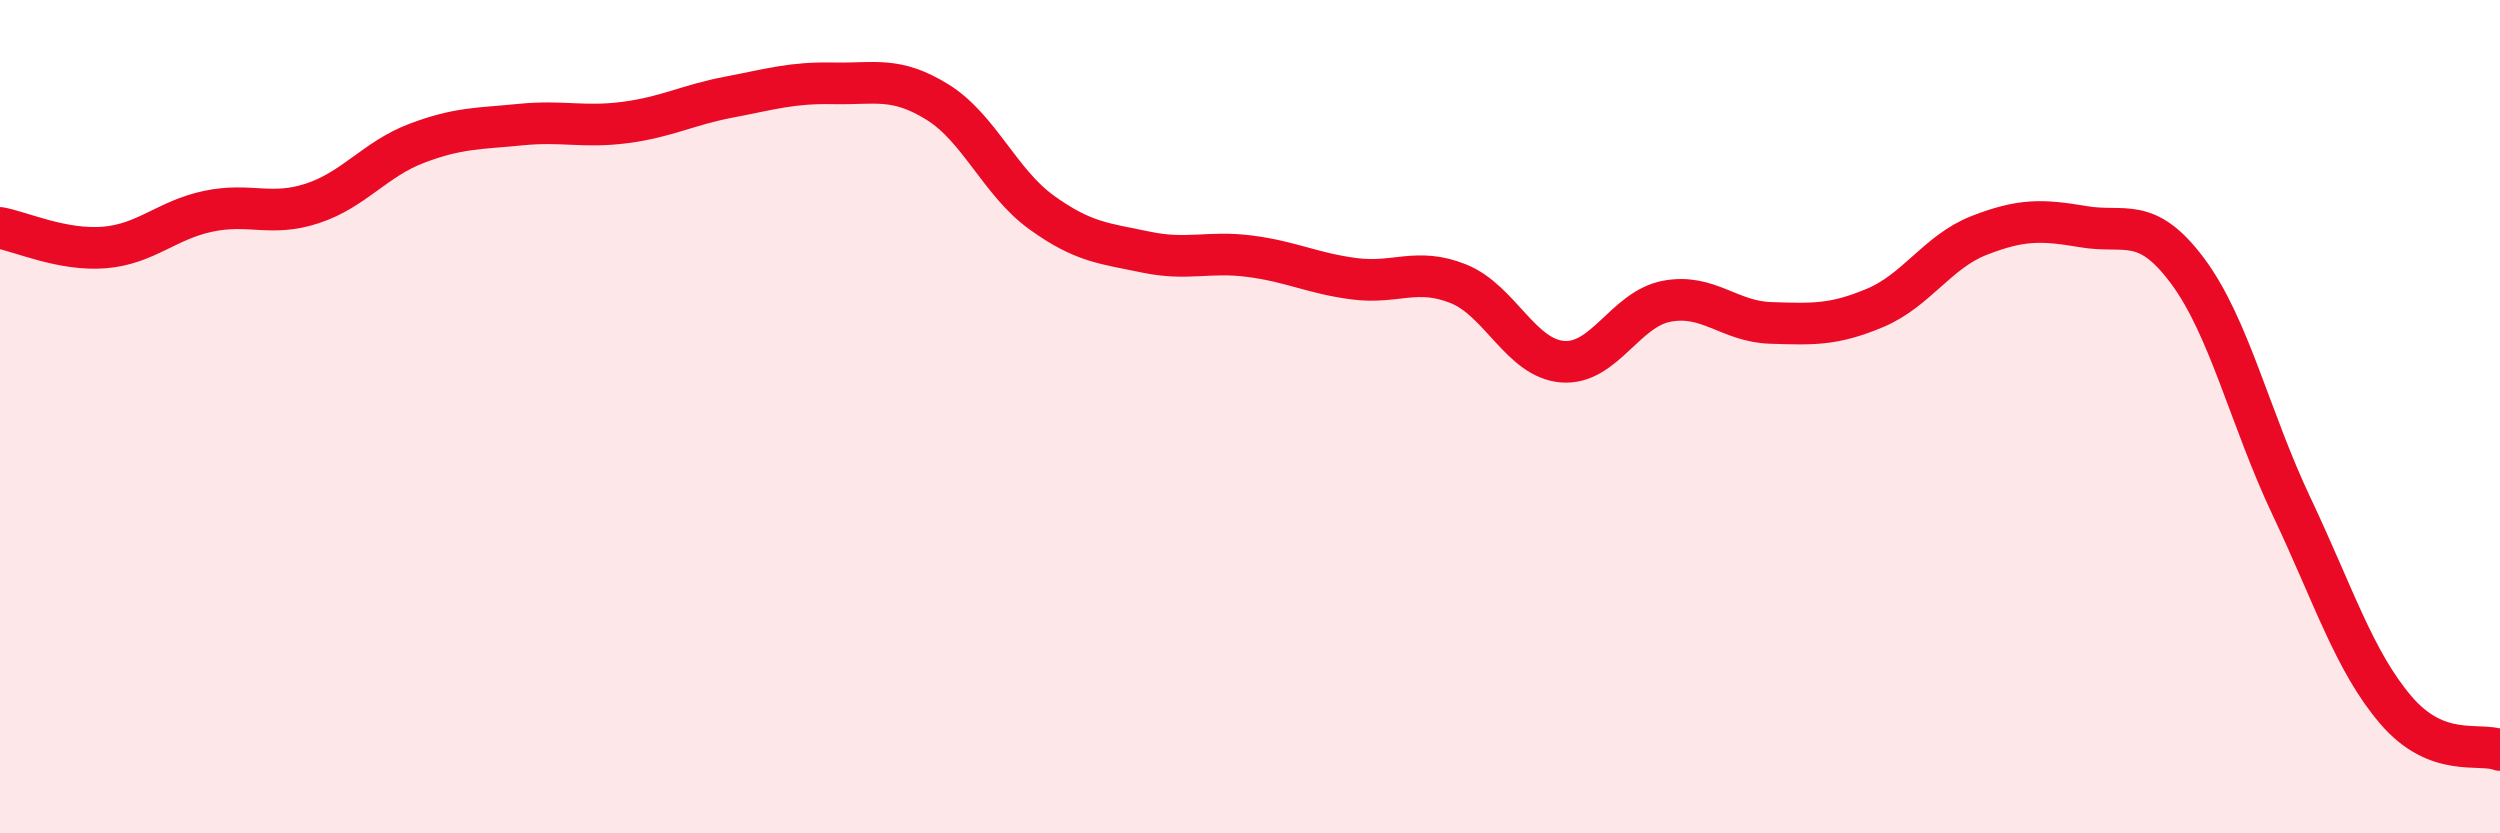 
    <svg width="60" height="20" viewBox="0 0 60 20" xmlns="http://www.w3.org/2000/svg">
      <path
        d="M 0,5.47 C 0.5,5.56 1.5,6.02 2.5,5.94 C 3.5,5.86 4,5.28 5,5.07 C 6,4.86 6.5,5.21 7.5,4.88 C 8.5,4.55 9,3.82 10,3.44 C 11,3.06 11.5,3.09 12.5,2.99 C 13.5,2.89 14,3.07 15,2.94 C 16,2.81 16.5,2.52 17.5,2.33 C 18.5,2.14 19,1.98 20,2 C 21,2.02 21.5,1.83 22.5,2.45 C 23.5,3.07 24,4.38 25,5.1 C 26,5.82 26.5,5.84 27.5,6.05 C 28.5,6.26 29,6.02 30,6.15 C 31,6.28 31.5,6.56 32.5,6.69 C 33.5,6.82 34,6.41 35,6.81 C 36,7.21 36.5,8.6 37.5,8.68 C 38.5,8.76 39,7.42 40,7.23 C 41,7.04 41.5,7.72 42.5,7.75 C 43.5,7.78 44,7.81 45,7.39 C 46,6.97 46.5,6.04 47.5,5.65 C 48.5,5.26 49,5.27 50,5.44 C 51,5.61 51.5,5.16 52.5,6.5 C 53.5,7.84 54,10.05 55,12.16 C 56,14.27 56.5,15.87 57.5,17.04 C 58.5,18.21 59.5,17.81 60,18L60 20L0 20Z"
        fill="#EB0A25"
        opacity="0.1"
        stroke-linecap="round"
        stroke-linejoin="round"
      />
      <path
        d="M 0,5.47 C 0.5,5.56 1.5,6.02 2.5,5.94 C 3.5,5.86 4,5.28 5,5.07 C 6,4.86 6.5,5.21 7.5,4.88 C 8.5,4.55 9,3.82 10,3.44 C 11,3.06 11.5,3.09 12.5,2.99 C 13.5,2.89 14,3.07 15,2.94 C 16,2.81 16.5,2.52 17.5,2.33 C 18.5,2.14 19,1.98 20,2 C 21,2.02 21.5,1.83 22.5,2.45 C 23.5,3.07 24,4.38 25,5.1 C 26,5.82 26.5,5.84 27.5,6.05 C 28.5,6.26 29,6.02 30,6.15 C 31,6.28 31.5,6.56 32.5,6.69 C 33.5,6.82 34,6.41 35,6.81 C 36,7.21 36.5,8.6 37.5,8.68 C 38.5,8.76 39,7.42 40,7.23 C 41,7.04 41.5,7.72 42.5,7.75 C 43.5,7.78 44,7.81 45,7.39 C 46,6.97 46.5,6.04 47.5,5.65 C 48.5,5.26 49,5.27 50,5.44 C 51,5.61 51.5,5.16 52.5,6.5 C 53.5,7.84 54,10.05 55,12.16 C 56,14.27 56.5,15.87 57.5,17.04 C 58.5,18.21 59.5,17.81 60,18"
        stroke="#EB0A25"
        stroke-width="1"
        fill="none"
        stroke-linecap="round"
        stroke-linejoin="round"
      />
    </svg>
  